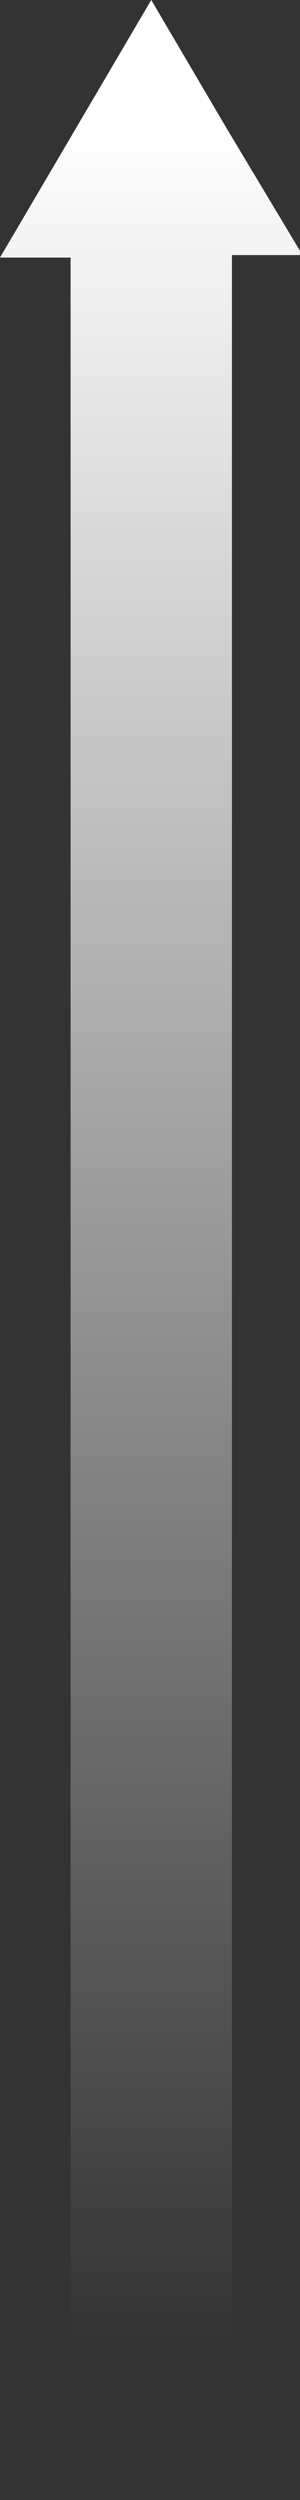<?xml version="1.0" encoding="UTF-8"?> <svg xmlns="http://www.w3.org/2000/svg" xmlns:xlink="http://www.w3.org/1999/xlink" version="1.1" id="Слой_1" x="0px" y="0px" viewBox="0 0 11.9 99" style="enable-background:new 0 0 11.9 99;" xml:space="preserve"><rect x="0" y="0" width="11.9" height="99" fill="#333333" stroke="none"/> <style type="text/css"> .st0{fill:url(#SVGID_1_);} </style> <linearGradient id="SVGID_1_" gradientUnits="userSpaceOnUse" x1="5.974" y1="95.454" x2="5.974" y2="4.846"> <stop offset="2.851324e-02" style="stop-color:#FFFFFF;stop-opacity:0"></stop> <stop offset="1" style="stop-color:#FFFFFF"></stop> </linearGradient> <path class="st0" d="M6,0L3,5.1l-3,5.1h2.8V99h6.4V10.1h2.8L9,5.1L6,0"></path> </svg> 
